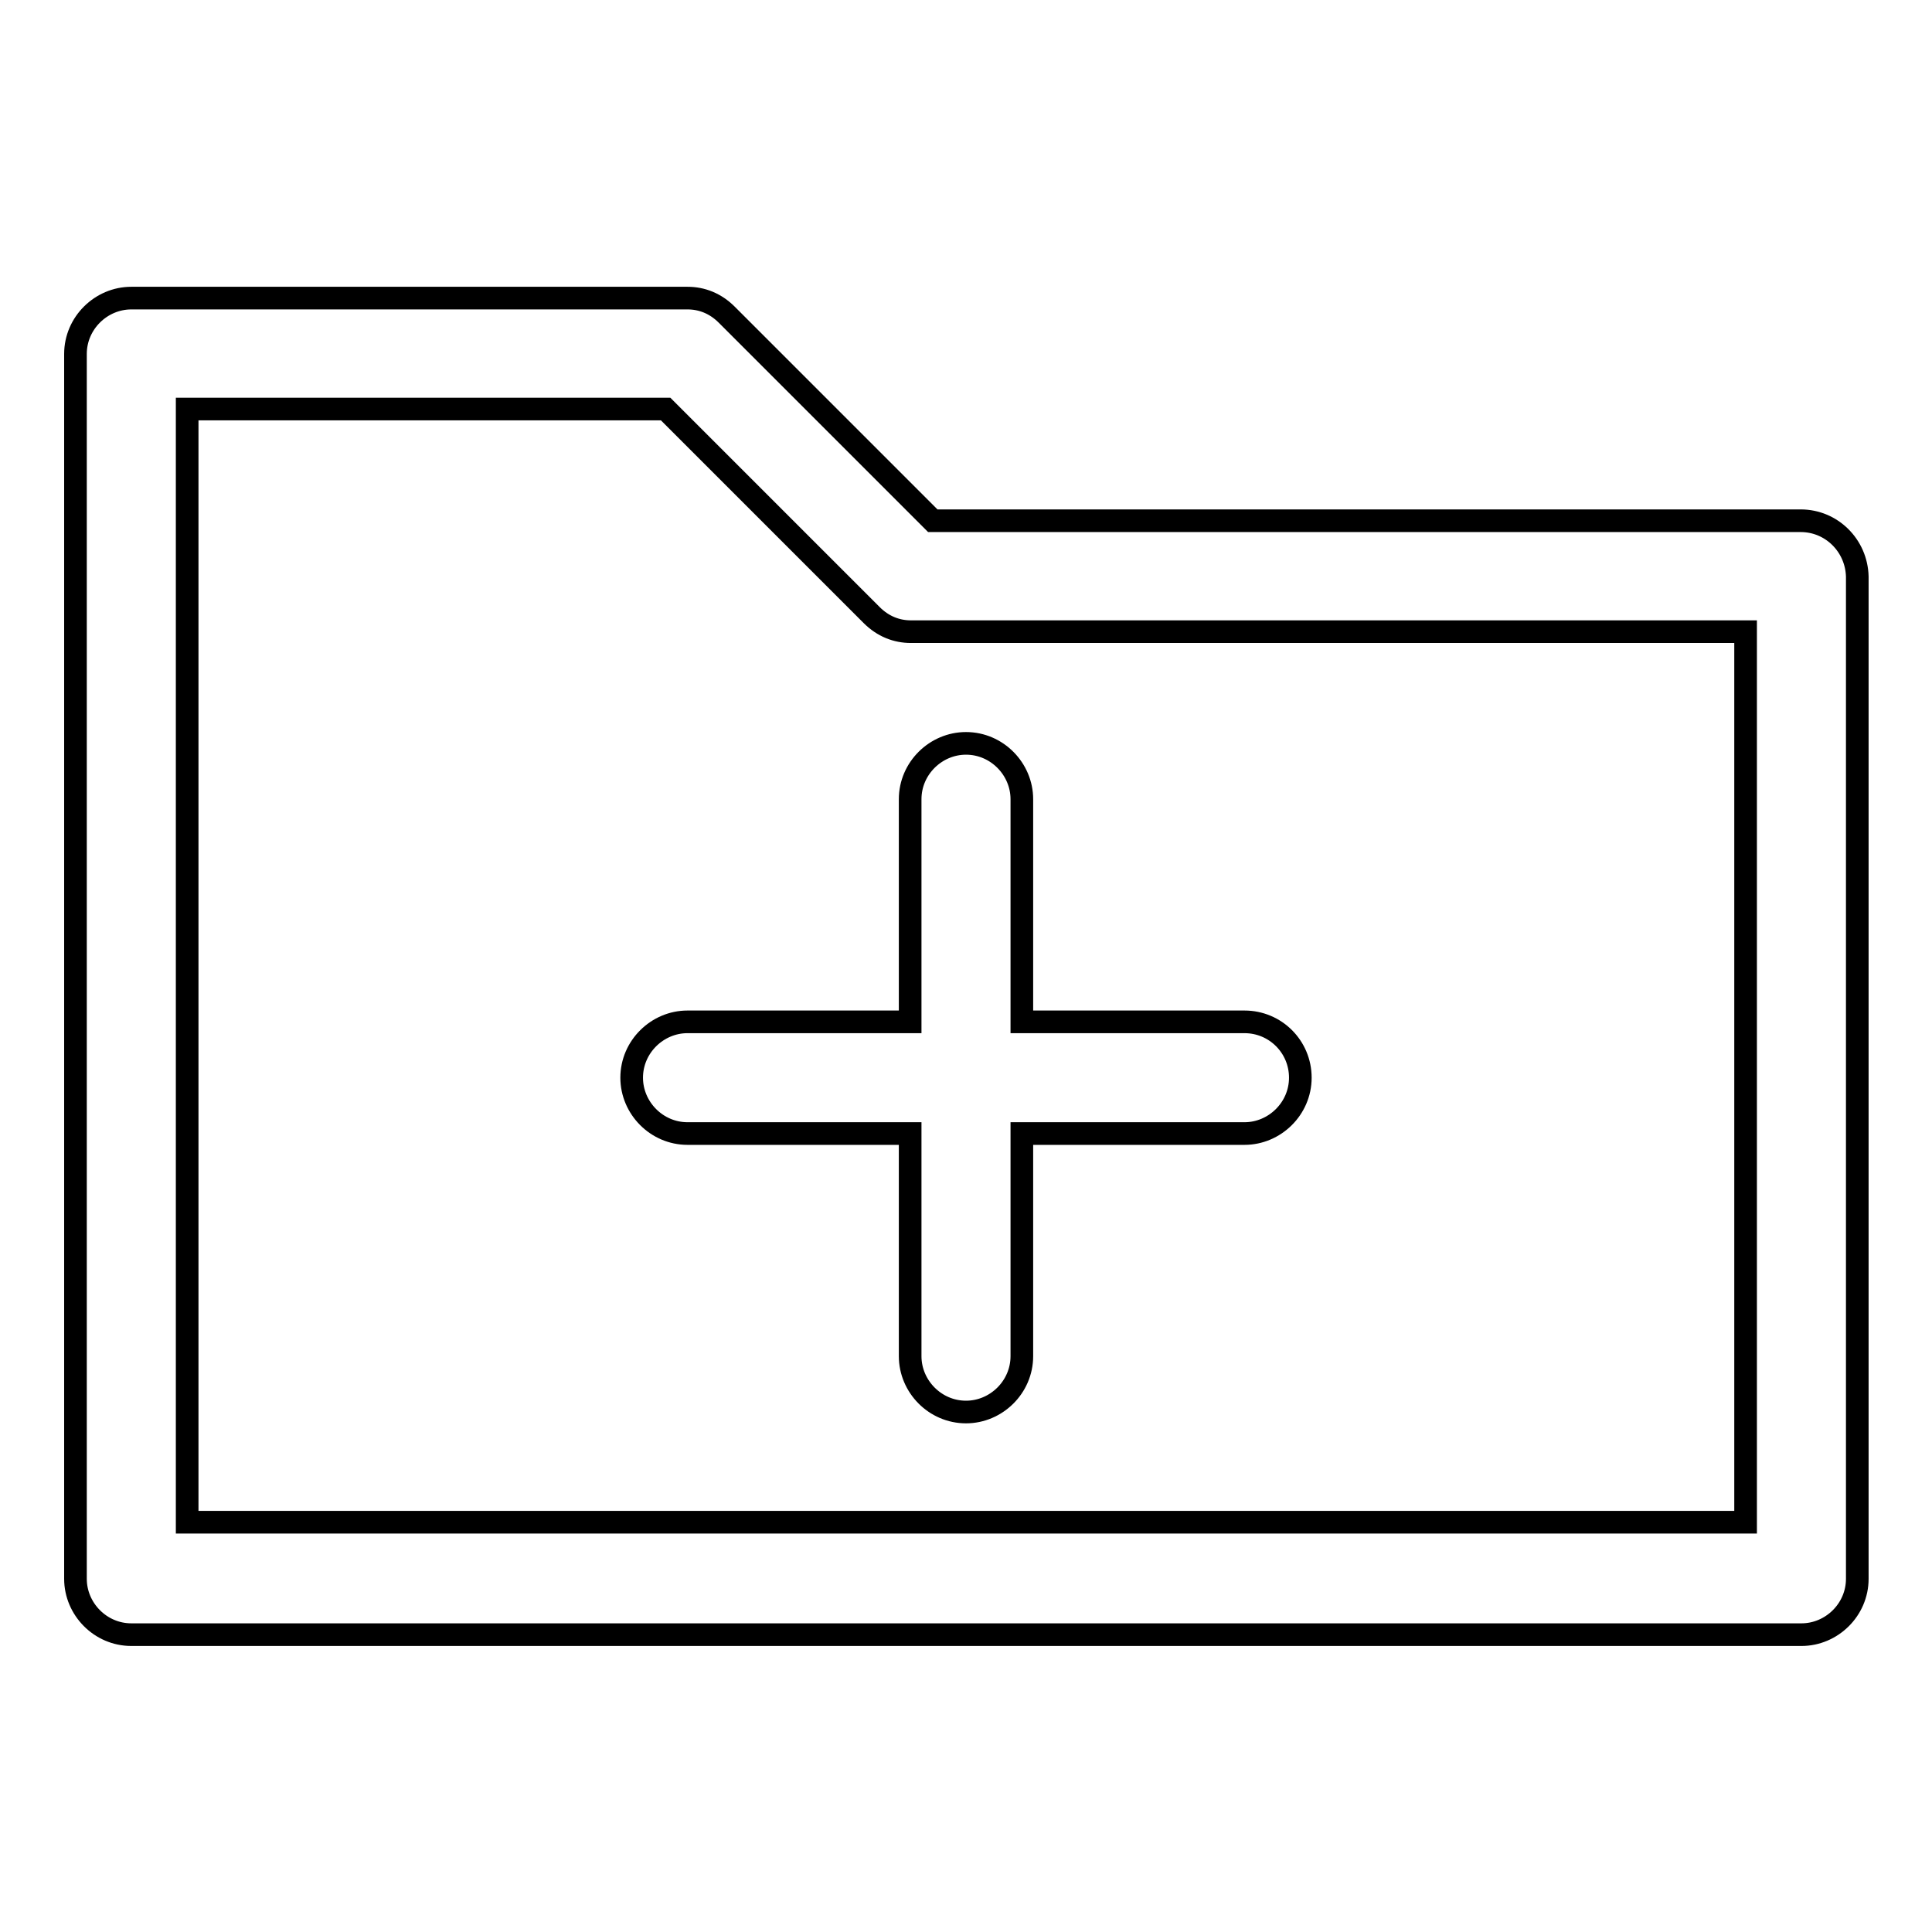 <?xml version="1.0" encoding="utf-8"?>
<!-- Svg Vector Icons : http://www.onlinewebfonts.com/icon -->
<!DOCTYPE svg PUBLIC "-//W3C//DTD SVG 1.1//EN" "http://www.w3.org/Graphics/SVG/1.1/DTD/svg11.dtd">
<svg version="1.1" xmlns="http://www.w3.org/2000/svg" xmlns:xlink="http://www.w3.org/1999/xlink" x="0px" y="0px" viewBox="0 0 256 256" enable-background="new 0 0 256 256" xml:space="preserve">
<g><g><path stroke-width="3" fill-opacity="0" stroke="#000000"  d="M238.6,69H123.6L96.3,41.7c-1.5-1.5-3.3-2.2-5.2-2.2H17.4c-4,0-7.4,3.3-7.4,7.4v162.3c0,4,3.3,7.4,7.4,7.4h221.3c4,0,7.4-3.3,7.4-7.4V76.4C246,72.3,242.7,69,238.6,69z M231.3,201.7H24.8V54.2h63.4l27.3,27.3c1.5,1.5,3.3,2.2,5.2,2.2h110.6V201.7z"/><path stroke-width="3" fill-opacity="0" stroke="#000000"  d="M120.6,135.4H91.1c-4,0-7.4,3.3-7.4,7.4c0,4,3.3,7.4,7.4,7.4h29.5v29.5c0,4,3.3,7.4,7.4,7.4c4,0,7.4-3.3,7.4-7.4v-29.5h29.5c4,0,7.4-3.3,7.4-7.4s-3.3-7.4-7.4-7.4h-29.5v-29.5c0-4-3.3-7.4-7.4-7.4c-4,0-7.4,3.3-7.4,7.4V135.4z"/></g></g>
</svg>